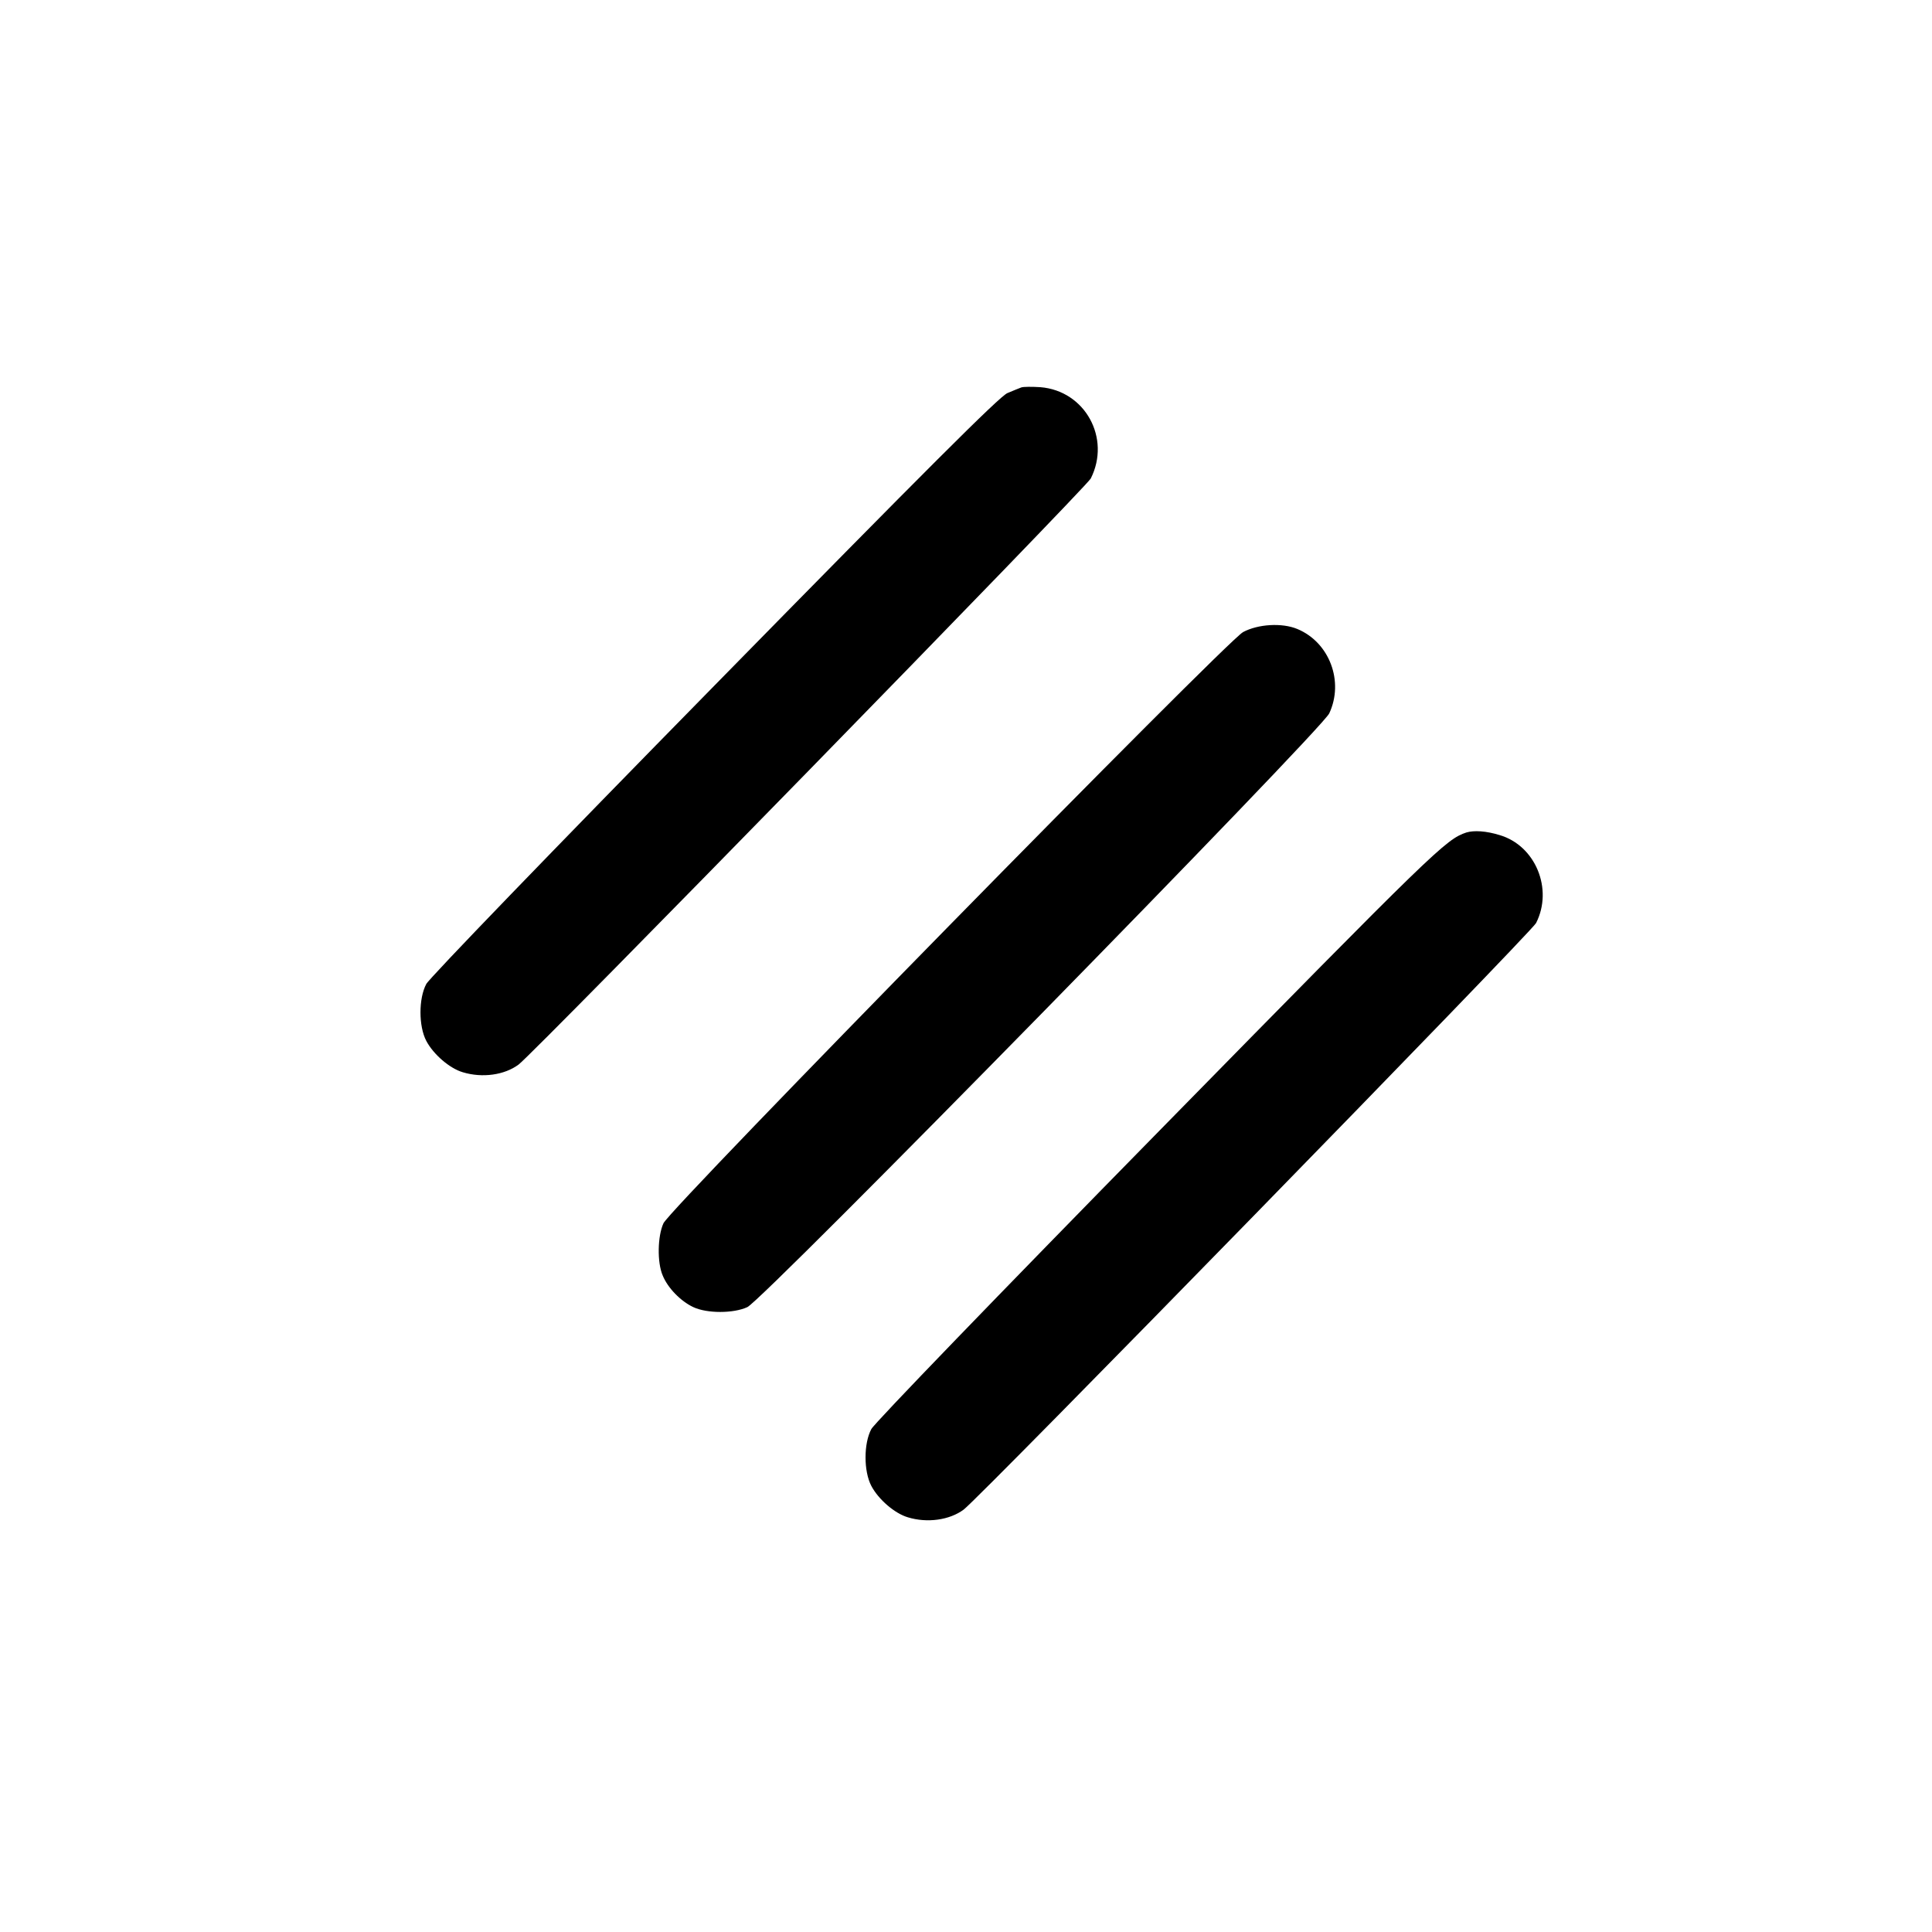 <?xml version="1.0" standalone="no"?>
<!DOCTYPE svg PUBLIC "-//W3C//DTD SVG 20010904//EN"
 "http://www.w3.org/TR/2001/REC-SVG-20010904/DTD/svg10.dtd">
<svg version="1.0" xmlns="http://www.w3.org/2000/svg"
 width="751pt" height="751pt" viewBox="0 0 751 751"
 preserveAspectRatio="xMidYMid meet">
<g transform="translate(0,751) scale(0.1,-0.1)"
fill="#000000" stroke="none">
<path d="M3970 6004 c-8 -3 -33 -13 -54 -22 -30 -12 -320 -302 -1139 -1137
-631 -643 -1108 -1137 -1120 -1160 -30 -56 -30 -164 0 -221 28 -53 91 -107
142 -122 76 -23 162 -11 217 30 61 46 2206 2243 2224 2278 79 157 -22 341
-196 355 -32 2 -66 2 -74 -1z"/>
<path d="M4832 5053 c-68 -38 -2226 -2238 -2253 -2298 -23 -50 -25 -152 -3
-203 20 -49 70 -100 119 -123 53 -25 156 -25 210 0 61 27 2231 2242 2262 2308
58 124 1 276 -124 328 -60 25 -153 19 -211 -12z"/>
<path d="M5700 4274 c-80 -27 -118 -63 -1193 -1159 -627 -639 -1108 -1137
-1120 -1160 -30 -56 -30 -164 0 -221 28 -53 91 -107 142 -122 75 -23 162 -11
217 30 64 48 2206 2243 2225 2280 67 132 -2 301 -142 342 -52 16 -99 19 -129
10z"/>
</g>
</svg>
